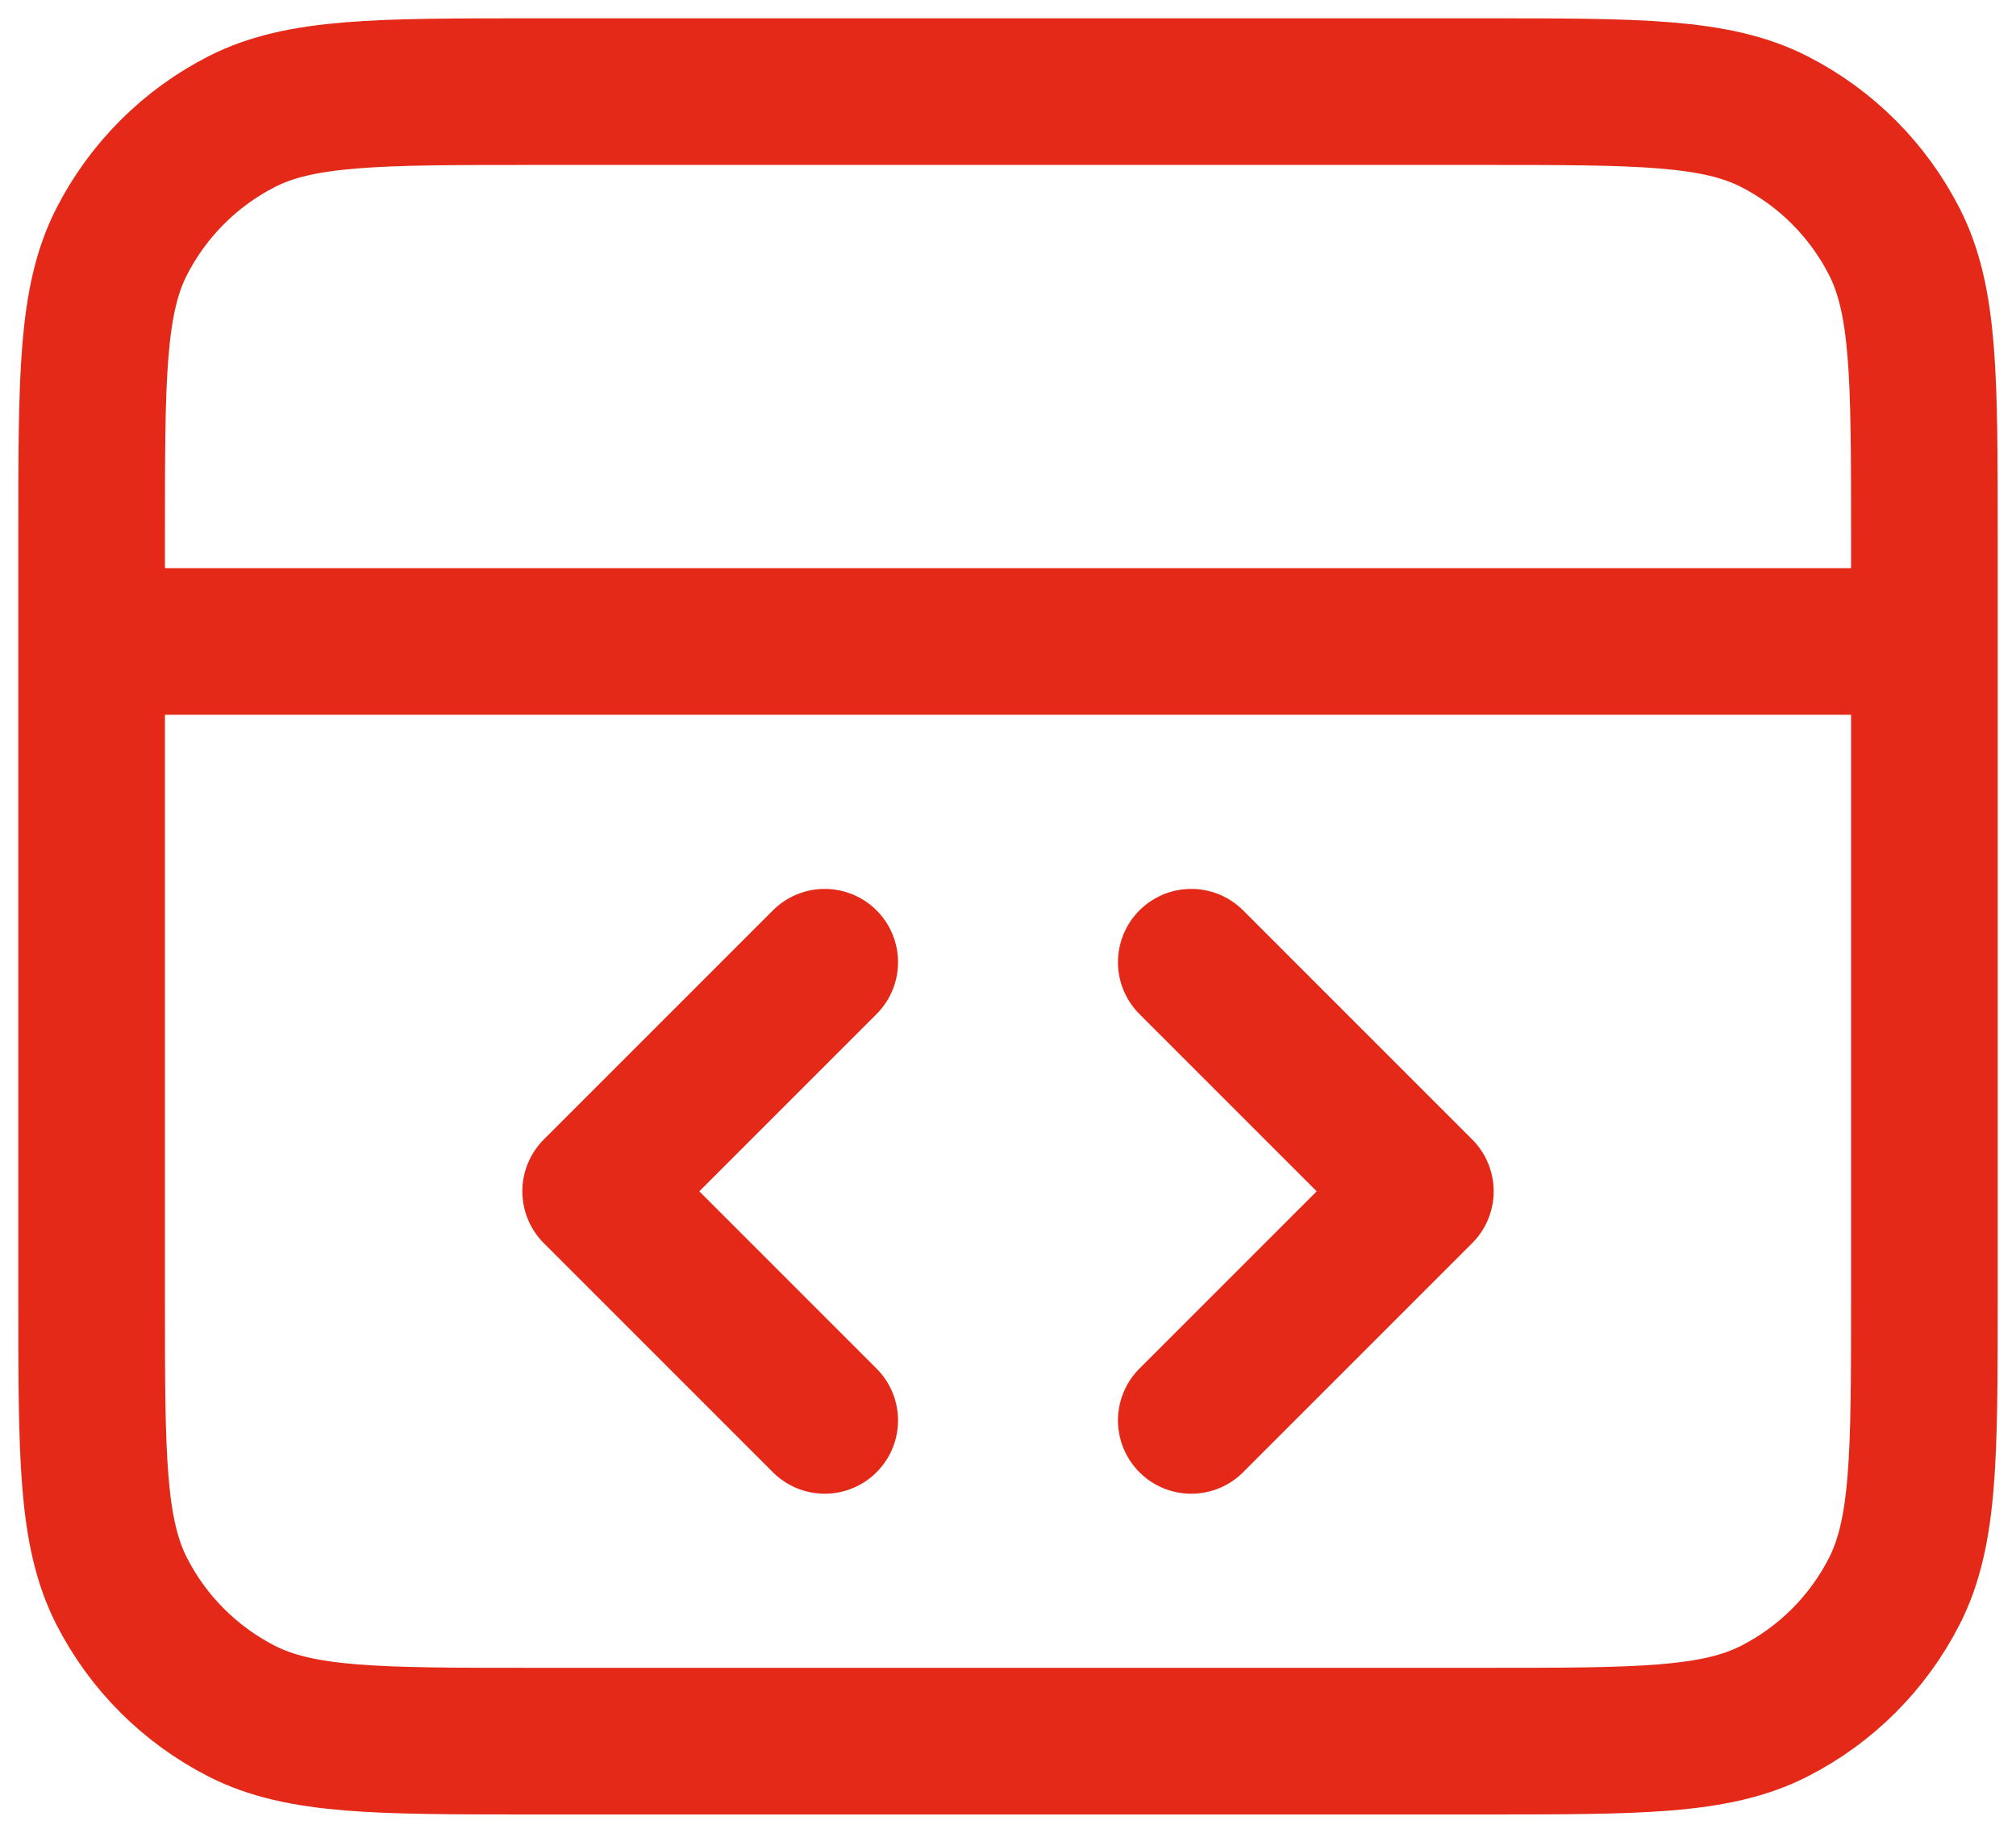 <svg width="22" height="20" viewBox="0 0 22 20" fill="none" xmlns="http://www.w3.org/2000/svg">
<path d="M21 7H1M13 15.5L15.5 13L13 10.5M9 10.5L6.5 13L9 15.5M1 5.8L1 14.2C1 15.88 1 16.72 1.327 17.362C1.615 17.927 2.074 18.385 2.638 18.673C3.28 19 4.12 19 5.8 19H16.2C17.88 19 18.72 19 19.362 18.673C19.927 18.385 20.385 17.927 20.673 17.362C21 16.72 21 15.88 21 14.2V5.8C21 4.12 21 3.28 20.673 2.638C20.385 2.074 19.927 1.615 19.362 1.327C18.72 1 17.88 1 16.2 1L5.8 1C4.12 1 3.28 1 2.638 1.327C2.074 1.615 1.615 2.074 1.327 2.638C1 3.28 1 4.12 1 5.8Z" stroke="#E42919" stroke-width="1.6" stroke-linecap="round" stroke-linejoin="round"/>
</svg>
